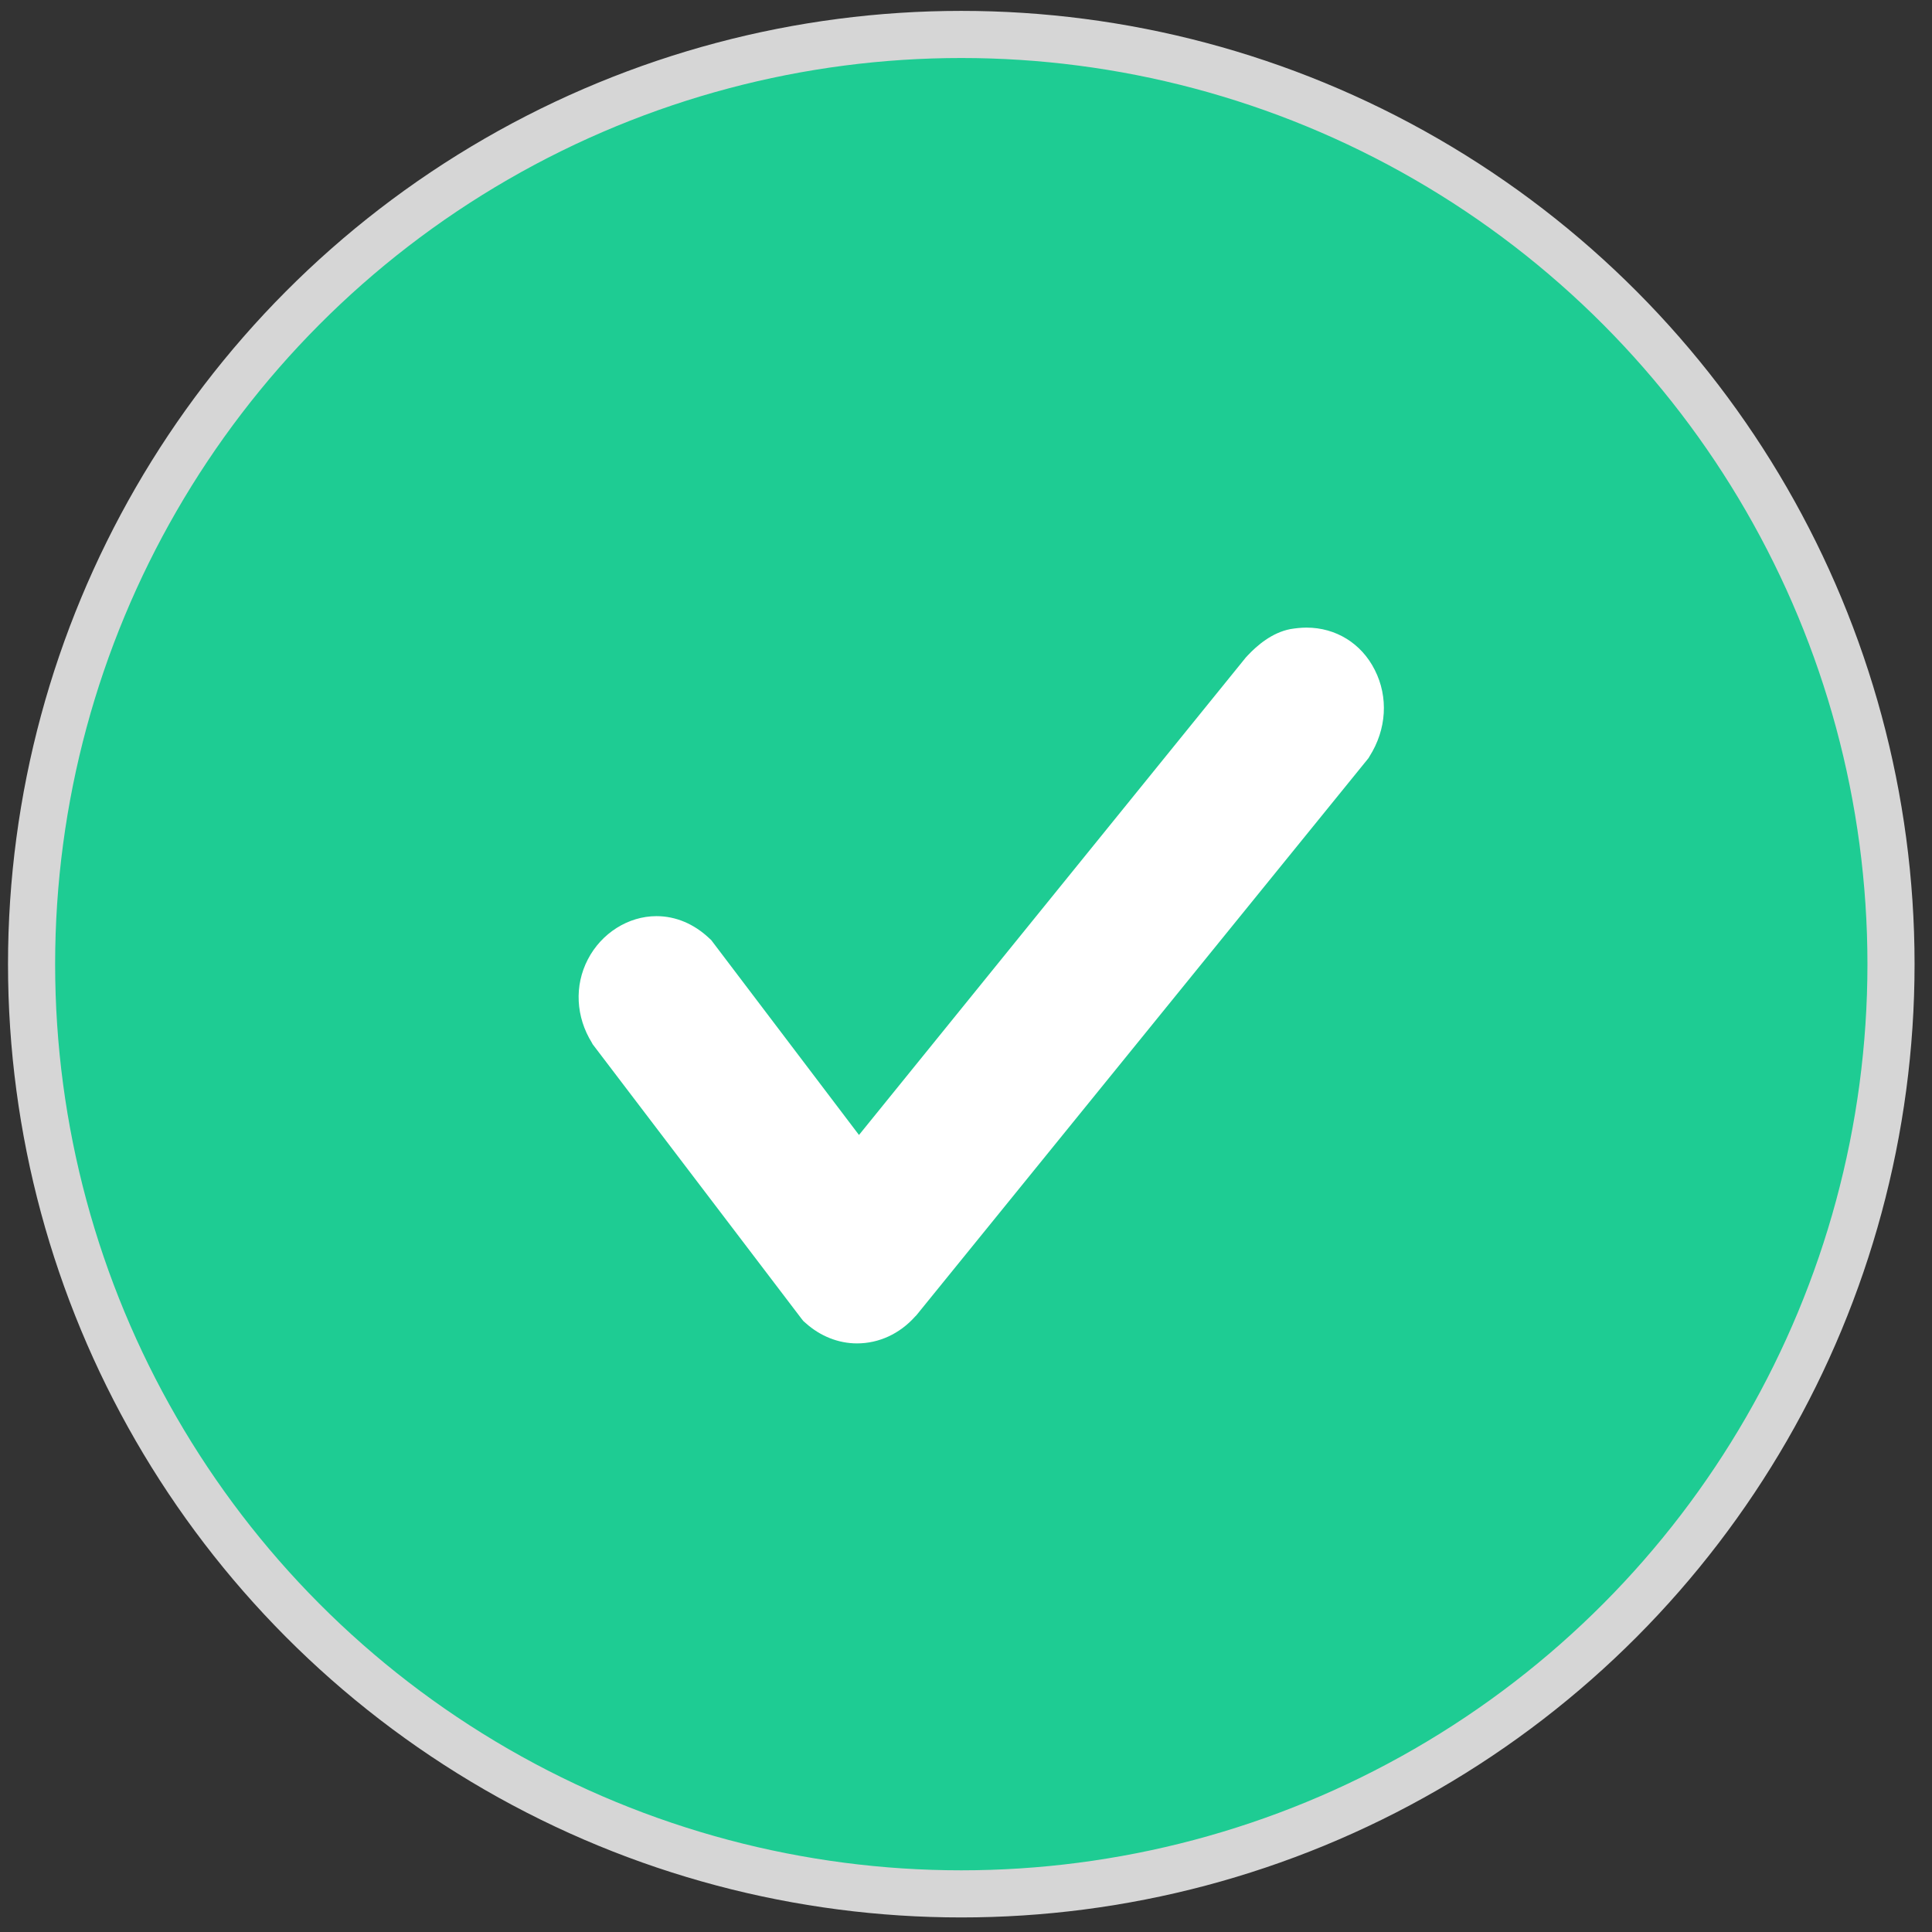 <svg width="41" height="41" viewBox="0 0 41 41" fill="none" xmlns="http://www.w3.org/2000/svg">
<rect x="0" y="0" width="41" height="41" fill="#333333" stroke="none"/>
<circle cx="20.4" cy="20.461" r="19.73" fill="#1ECC93"/>
<circle cx="20.4" cy="20.461" r="19.73" stroke="#D6D6D6"/>
<path d="M18.184 28.157C17.867 28.157 17.567 28.038 17.316 27.814L17.291 27.791L12.855 21.955L12.847 21.942C12.571 21.493 12.542 20.982 12.771 20.533C13.001 20.084 13.456 19.798 13.932 19.798C14.257 19.798 14.566 19.93 14.829 20.177L14.85 20.194L18.226 24.644L26.715 14.168L26.723 14.159C26.886 13.983 27.148 13.759 27.453 13.697C27.545 13.68 27.641 13.671 27.729 13.671C28.225 13.671 28.655 13.935 28.88 14.38C29.114 14.837 29.077 15.387 28.784 15.85L28.772 15.867L19.177 27.69C18.91 27.989 18.56 28.152 18.188 28.152L18.184 28.157Z" fill="white"/>
<path d="M27.723 14.032C28.516 14.032 28.967 14.921 28.495 15.661L18.926 27.453C18.717 27.682 18.45 27.801 18.179 27.801C17.953 27.801 17.724 27.717 17.528 27.541L13.121 21.748C12.645 20.974 13.229 20.155 13.922 20.155C14.147 20.155 14.381 20.243 14.594 20.441L18.099 25.063L18.237 25.168L26.951 14.411C27.093 14.257 27.293 14.089 27.498 14.05C27.573 14.037 27.644 14.028 27.715 14.028M27.723 13.319C27.61 13.319 27.498 13.332 27.385 13.35C26.993 13.425 26.676 13.698 26.475 13.913L26.459 13.931L26.442 13.948L18.229 24.086L15.128 19.996L15.095 19.952L15.053 19.913C14.727 19.605 14.339 19.442 13.93 19.442C13.334 19.442 12.762 19.803 12.474 20.362C12.186 20.916 12.219 21.581 12.562 22.131L12.578 22.162L12.599 22.189L17.006 27.981L17.048 28.034L17.098 28.078C17.407 28.355 17.791 28.509 18.187 28.509C18.65 28.509 19.093 28.307 19.422 27.937L19.435 27.924L19.448 27.911L29.017 16.119L29.042 16.088L29.063 16.052C29.426 15.48 29.468 14.794 29.175 14.217C28.892 13.654 28.349 13.319 27.727 13.319H27.723Z" fill="white"/>
</svg>
